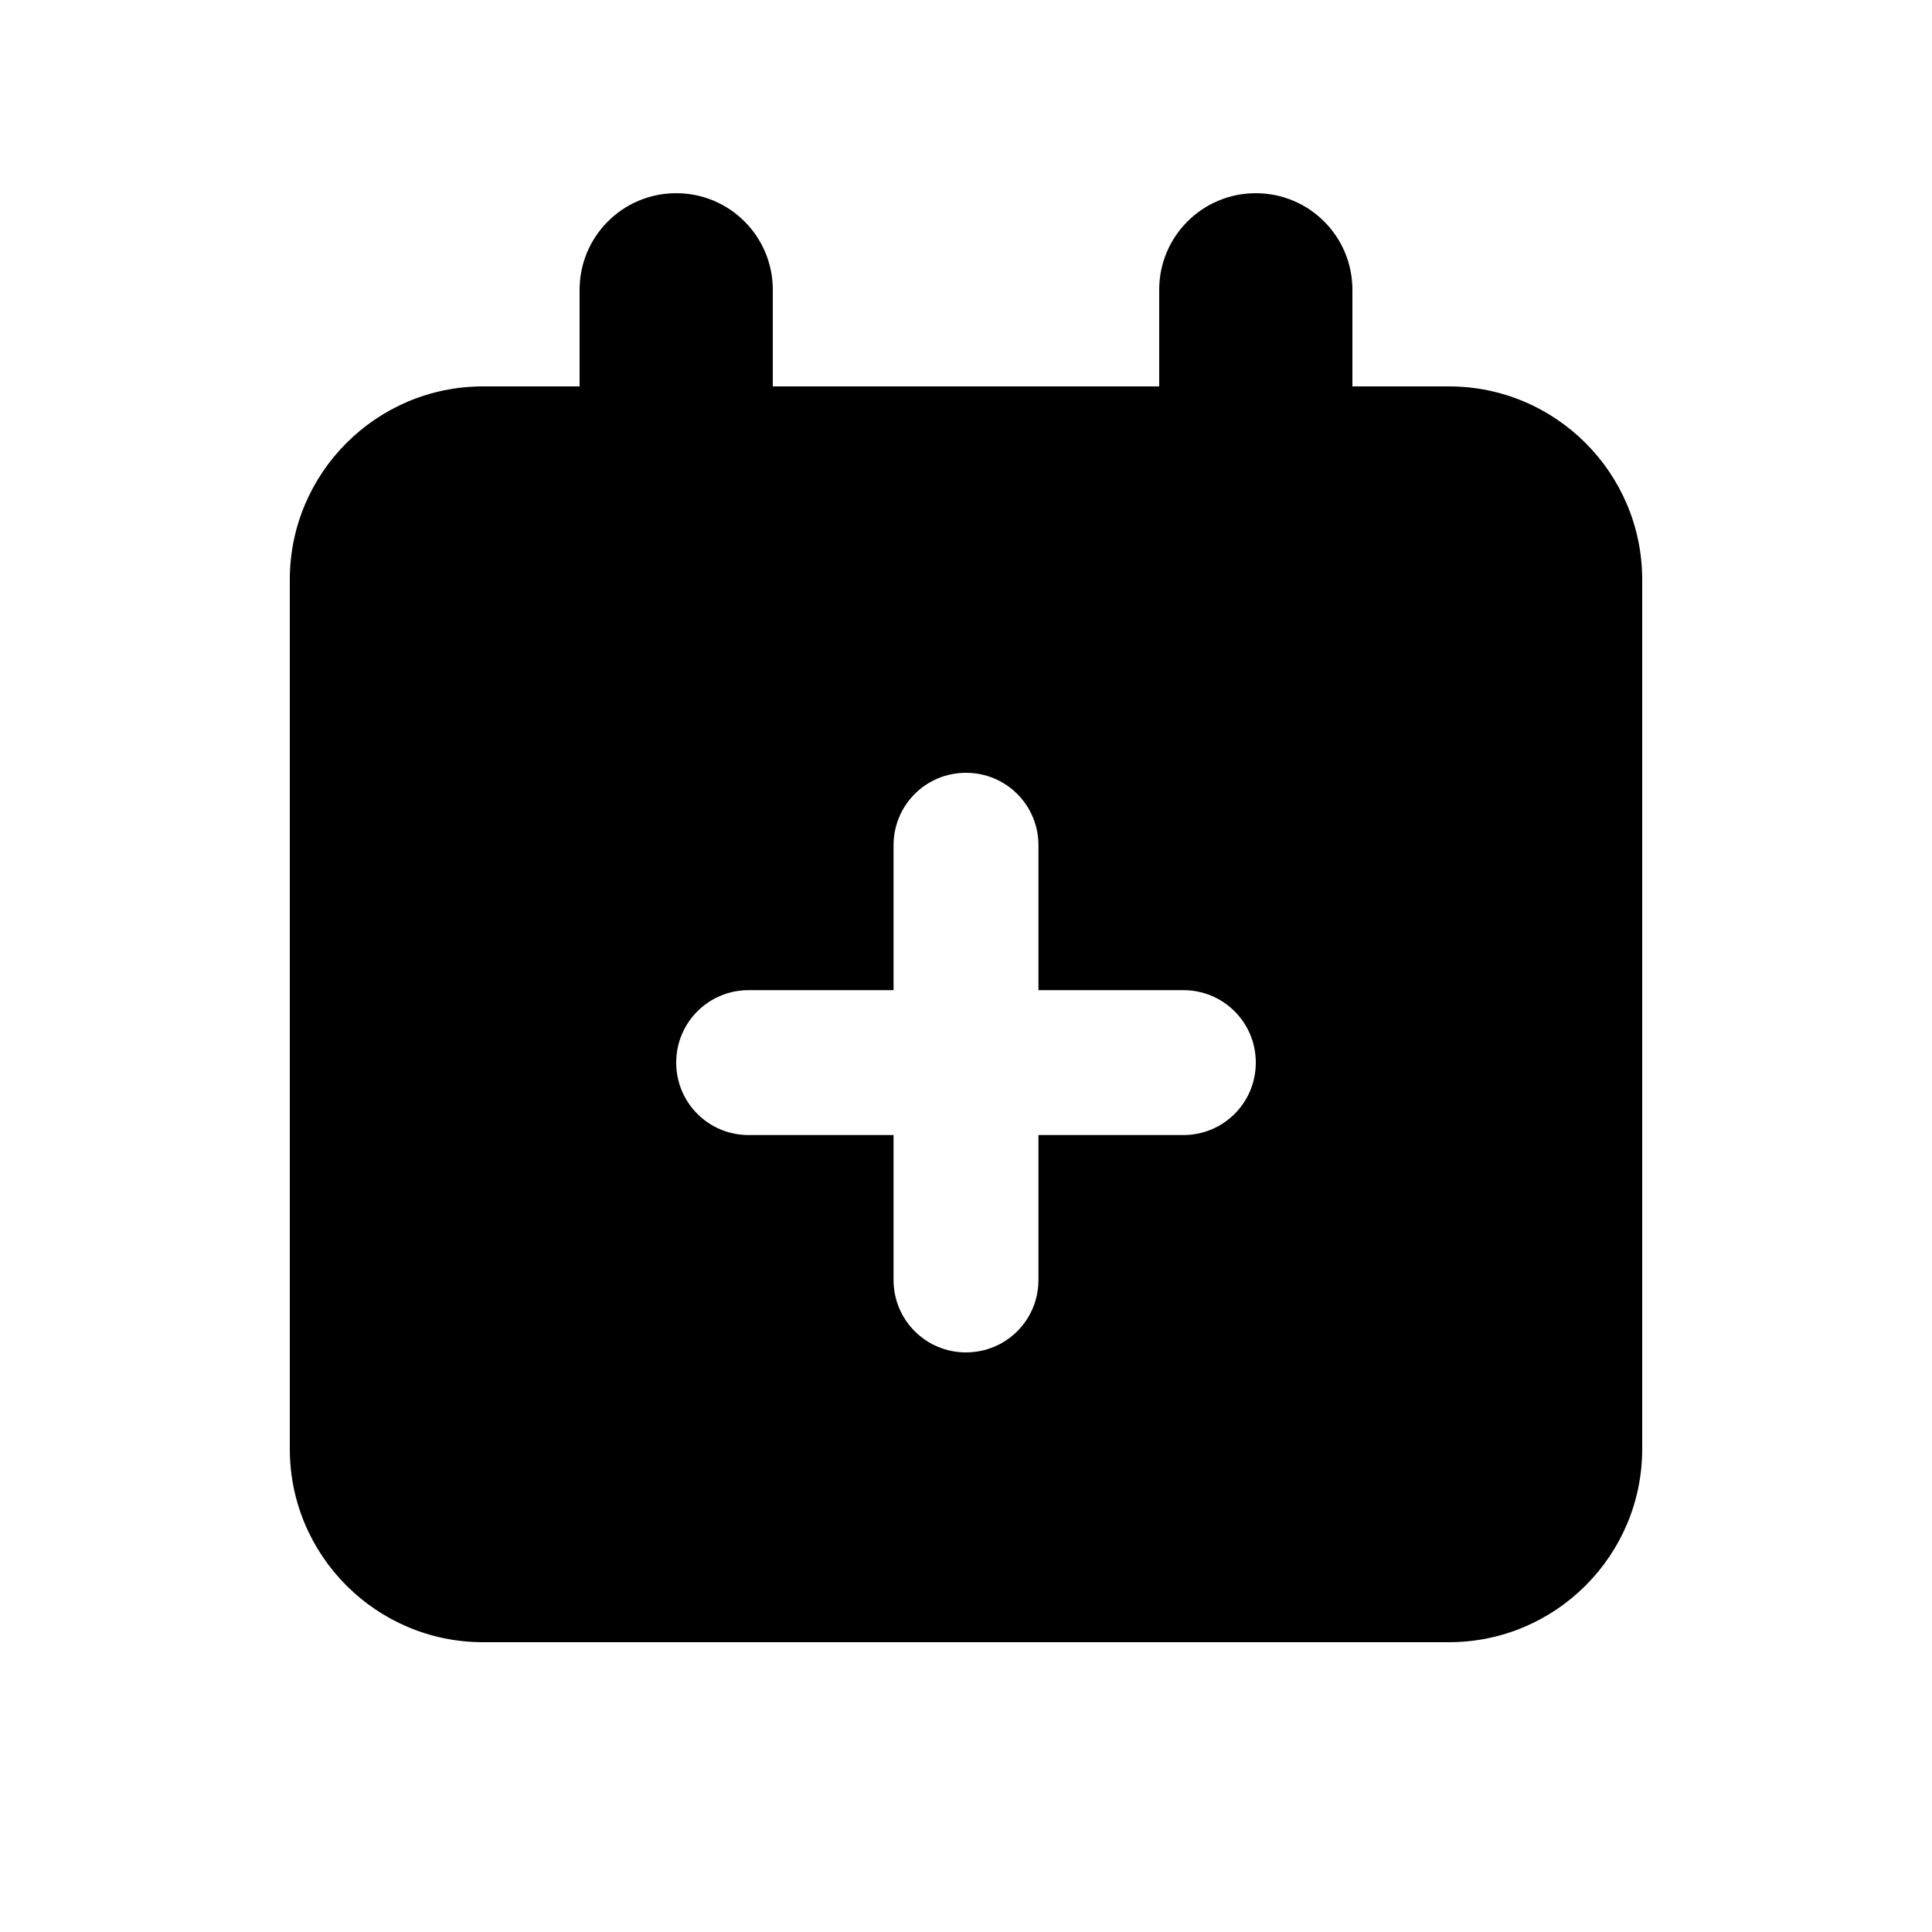 <svg xmlns="http://www.w3.org/2000/svg" viewBox="0 0 640 640"><!--! Font Awesome Free 7.0.1 by @fontawesome - https://fontawesome.com License - https://fontawesome.com/license/free (Icons: CC BY 4.0, Fonts: SIL OFL 1.1, Code: MIT License) Copyright 2025 Fonticons, Inc. --><path fill="currentColor" d="M224 64C241.7 64 256 78.3 256 96L256 128L384 128L384 96C384 78.3 398.3 64 416 64C433.7 64 448 78.3 448 96L448 128L480 128C515.3 128 544 156.7 544 192L544 480C544 515.3 515.3 544 480 544L160 544C124.7 544 96 515.3 96 480L96 192C96 156.7 124.7 128 160 128L192 128L192 96C192 78.3 206.3 64 224 64zM320 256C306.7 256 296 266.7 296 280L296 328L248 328C234.7 328 224 338.7 224 352C224 365.3 234.7 376 248 376L296 376L296 424C296 437.3 306.7 448 320 448C333.3 448 344 437.3 344 424L344 376L392 376C405.3 376 416 365.3 416 352C416 338.7 405.3 328 392 328L344 328L344 280C344 266.7 333.3 256 320 256z"/></svg>